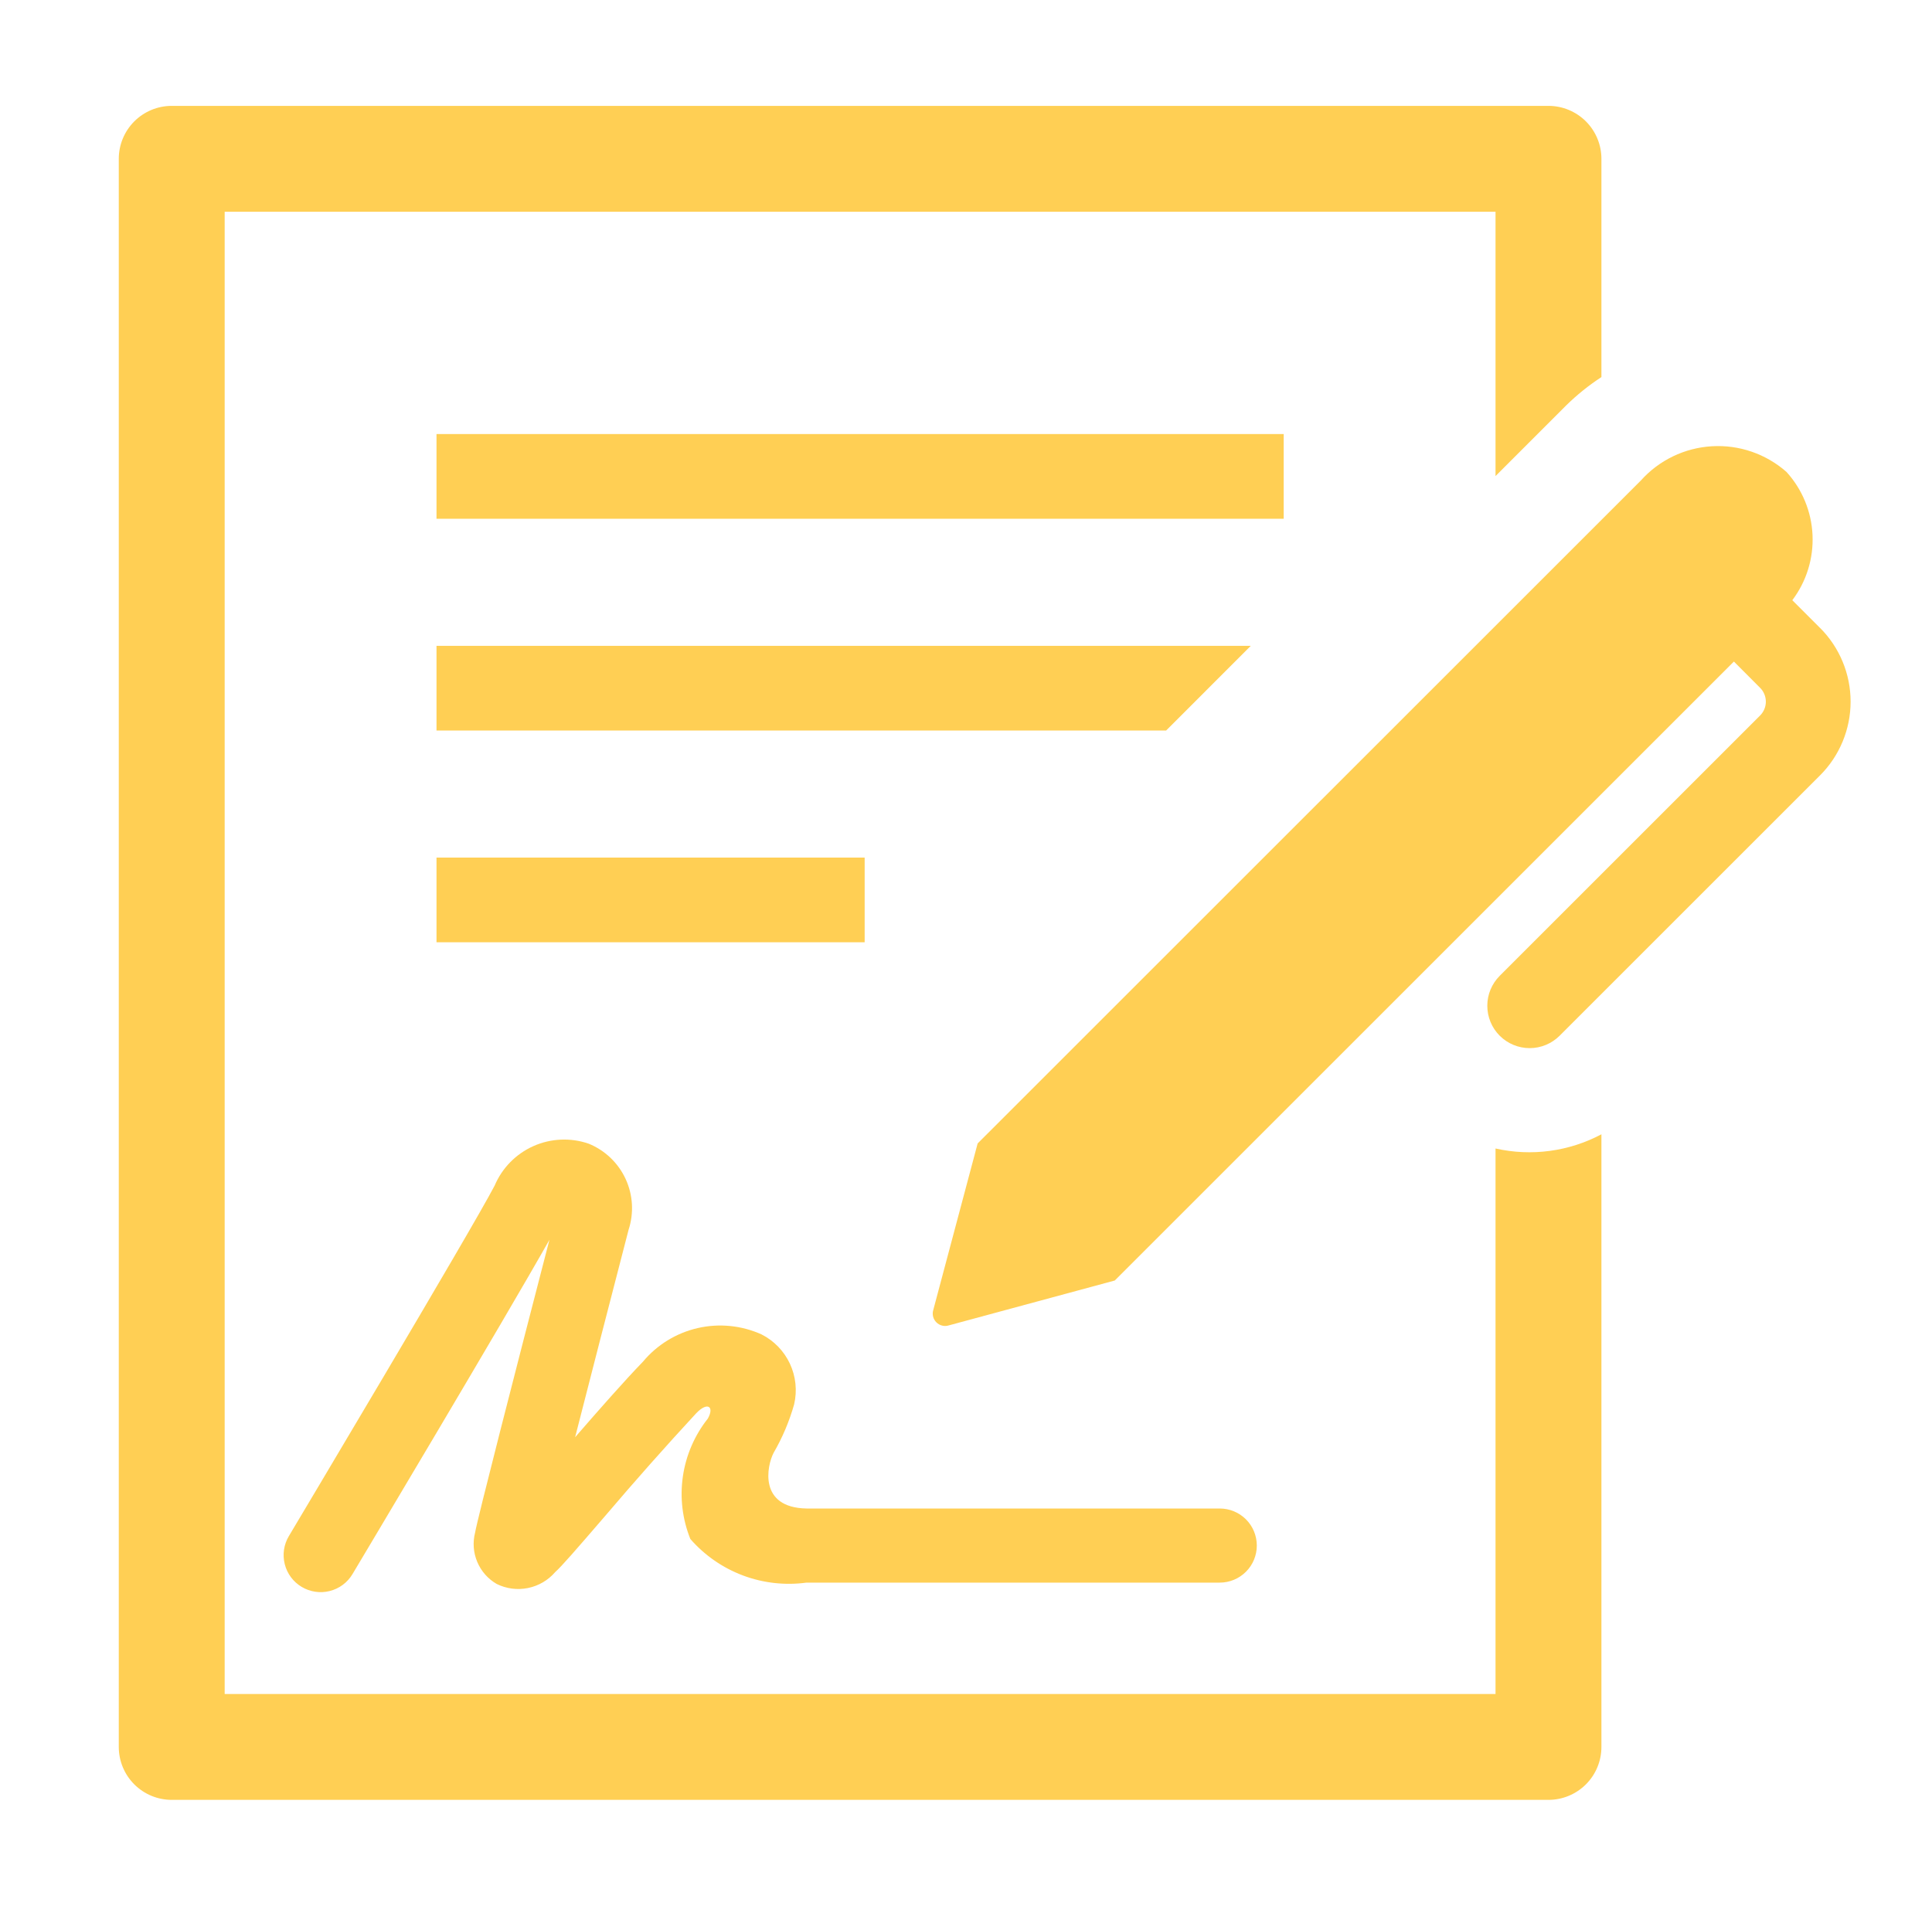 <svg xmlns="http://www.w3.org/2000/svg" width="75" height="74" viewBox="0 0 75 74" fill="none"><path d="M16.945 16.855H49.833V20.144H16.945V16.855ZM16.945 33.3H33.566V36.589H16.945V33.3ZM48.555 25.078H16.945V28.367H45.268L48.555 25.078ZM26.799 59.759C27.352 60.393 28.053 60.879 28.84 61.175C29.627 61.471 30.476 61.566 31.309 61.453H47.35C47.732 61.453 48.098 61.301 48.368 61.031C48.638 60.761 48.789 60.395 48.789 60.014C48.789 59.632 48.638 59.266 48.368 58.996C48.098 58.727 47.732 58.575 47.35 58.575H31.309C29.436 58.542 29.769 56.916 30.032 56.413C30.375 55.821 30.642 55.189 30.828 54.532C30.952 54.002 30.894 53.447 30.665 52.954C30.435 52.461 30.047 52.06 29.561 51.814C28.783 51.464 27.912 51.378 27.08 51.57C26.249 51.762 25.503 52.221 24.957 52.877C24.25 53.607 23.267 54.723 22.326 55.808C22.908 53.529 23.662 50.604 24.402 47.751C24.614 47.1 24.572 46.394 24.284 45.774C23.996 45.154 23.484 44.666 22.85 44.408C22.149 44.167 21.382 44.202 20.705 44.504C20.027 44.807 19.49 45.355 19.201 46.038C18.314 47.746 11.284 59.527 11.214 59.646C11.117 59.808 11.053 59.988 11.025 60.175C10.998 60.362 11.008 60.552 11.054 60.736C11.147 61.106 11.383 61.424 11.711 61.619C12.039 61.815 12.431 61.873 12.801 61.779C13.171 61.686 13.489 61.45 13.684 61.122C13.947 60.68 19.559 51.28 21.329 48.141C19.997 53.28 18.529 58.998 18.443 59.512C18.346 59.89 18.375 60.289 18.527 60.649C18.678 61.008 18.942 61.309 19.28 61.504C19.656 61.691 20.084 61.747 20.495 61.663C20.907 61.58 21.279 61.362 21.553 61.044C21.812 60.809 22.297 60.252 23.52 58.832C24.66 57.492 25.827 56.175 27.021 54.883C27.469 54.41 27.74 54.62 27.477 55.085C26.962 55.735 26.628 56.51 26.509 57.331C26.39 58.151 26.49 58.989 26.799 59.759Z" fill="#FFCF54"></path><path d="M58.056 44.596V65.778H8.722V8.222H58.056V18.486L60.789 15.752C61.21 15.337 61.672 14.965 62.167 14.642V6.167C62.167 5.622 61.95 5.099 61.565 4.713C61.179 4.328 60.656 4.111 60.111 4.111H6.667C6.121 4.111 5.599 4.328 5.213 4.713C4.828 5.099 4.611 5.622 4.611 6.167V67.834C4.611 68.379 4.828 68.902 5.213 69.287C5.599 69.672 6.121 69.889 6.667 69.889H60.111C60.656 69.889 61.179 69.672 61.565 69.287C61.95 68.902 62.167 68.379 62.167 67.834V44.045C60.906 44.715 59.448 44.91 58.056 44.596Z" fill="#FFCF54"></path><path d="M70.652 24.381L69.577 23.306C70.126 22.579 70.403 21.684 70.362 20.775C70.321 19.865 69.963 18.999 69.351 18.325C68.555 17.624 67.515 17.265 66.456 17.328C65.397 17.39 64.406 17.868 63.698 18.658L37.952 44.4L36.232 50.858C36.204 50.943 36.201 51.033 36.222 51.12C36.243 51.206 36.288 51.285 36.35 51.347C36.413 51.41 36.493 51.454 36.579 51.474C36.665 51.495 36.756 51.491 36.84 51.463L43.276 49.722L67.31 25.688L68.325 26.706C68.396 26.776 68.453 26.86 68.491 26.953C68.53 27.046 68.55 27.145 68.55 27.245C68.55 27.346 68.53 27.445 68.491 27.538C68.453 27.63 68.396 27.714 68.325 27.785L58.218 37.892C57.91 38.201 57.736 38.619 57.737 39.055C57.737 39.491 57.91 39.91 58.219 40.218C58.528 40.526 58.946 40.699 59.382 40.699C59.818 40.699 60.236 40.525 60.545 40.217L70.652 30.11C71.029 29.734 71.327 29.287 71.531 28.795C71.735 28.303 71.84 27.776 71.84 27.244C71.84 26.712 71.735 26.185 71.531 25.693C71.327 25.201 71.029 24.755 70.652 24.379" fill="#FFCF54"></path></svg>